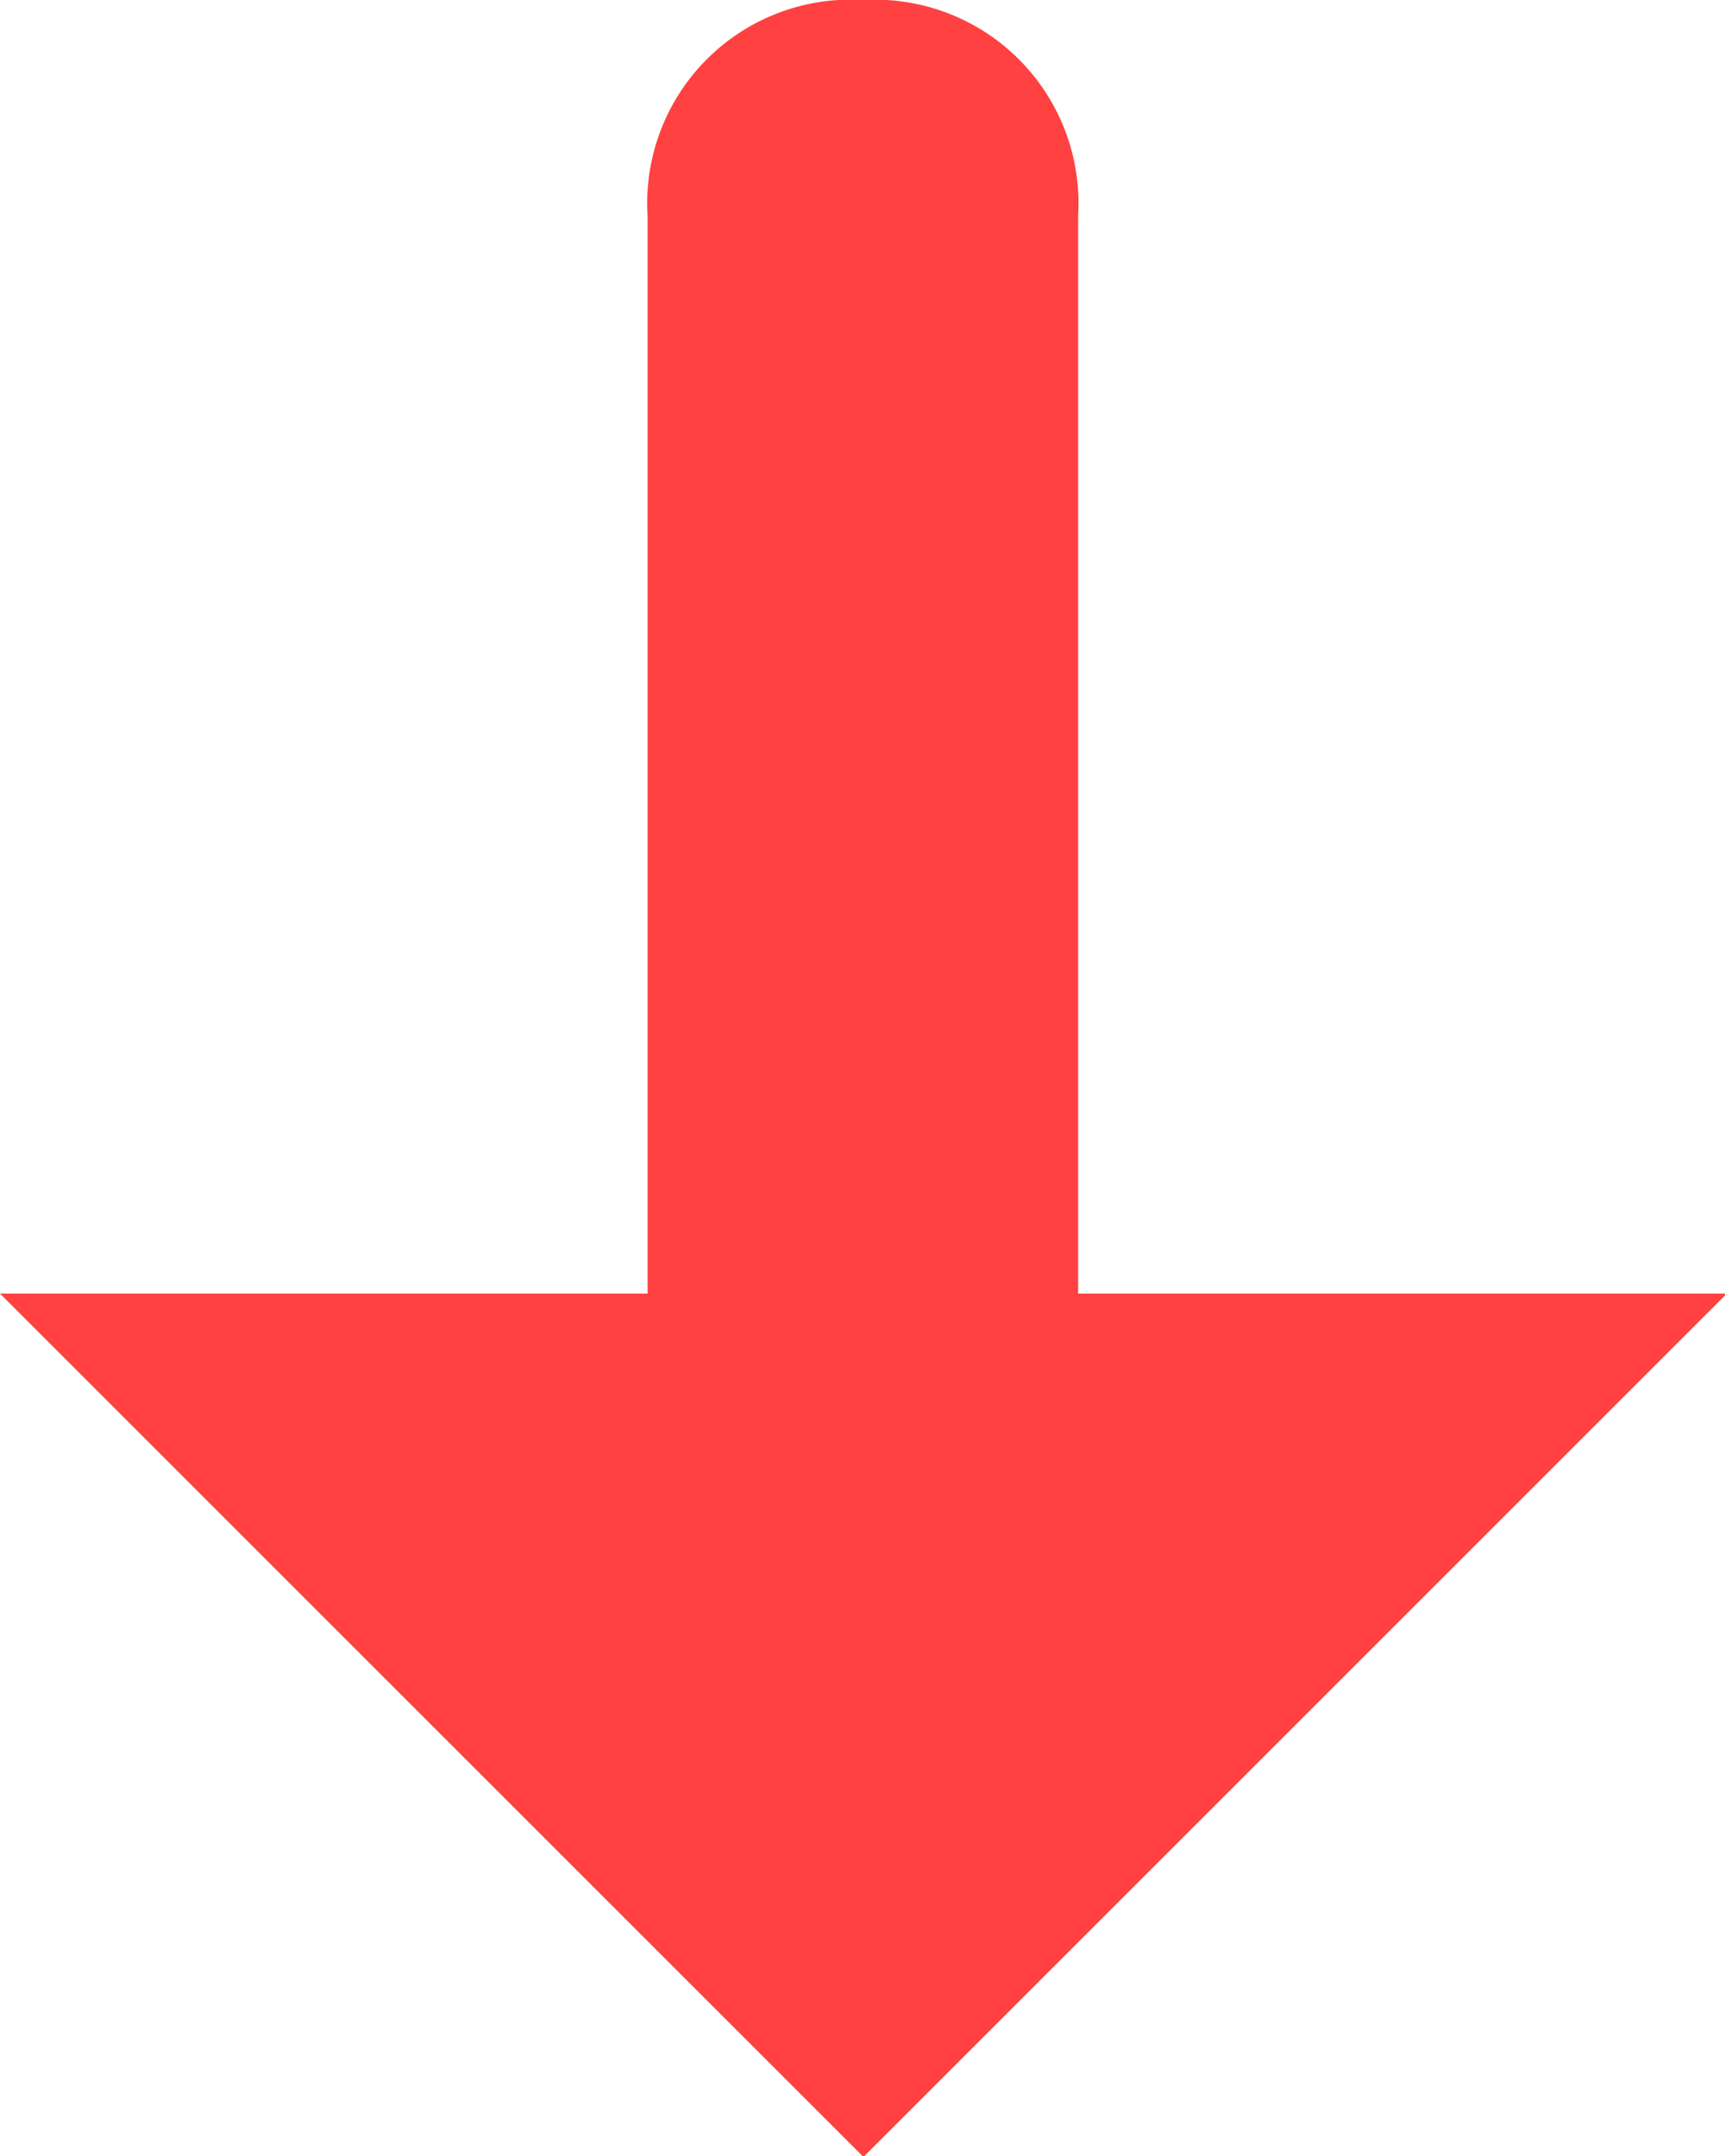 <svg xmlns="http://www.w3.org/2000/svg" width="7.192" height="8.99" viewBox="0 0 7.192 8.99">
  <path id="DownArrow" d="M8.495,8.394V3.9A.849.849,0,0,0,7.6,3h0a.849.849,0,0,0-.9.9V8.394H4l3.6,3.6,3.6-3.6Z" transform="translate(-4 -3)" fill="#ff4141"/>
</svg>
